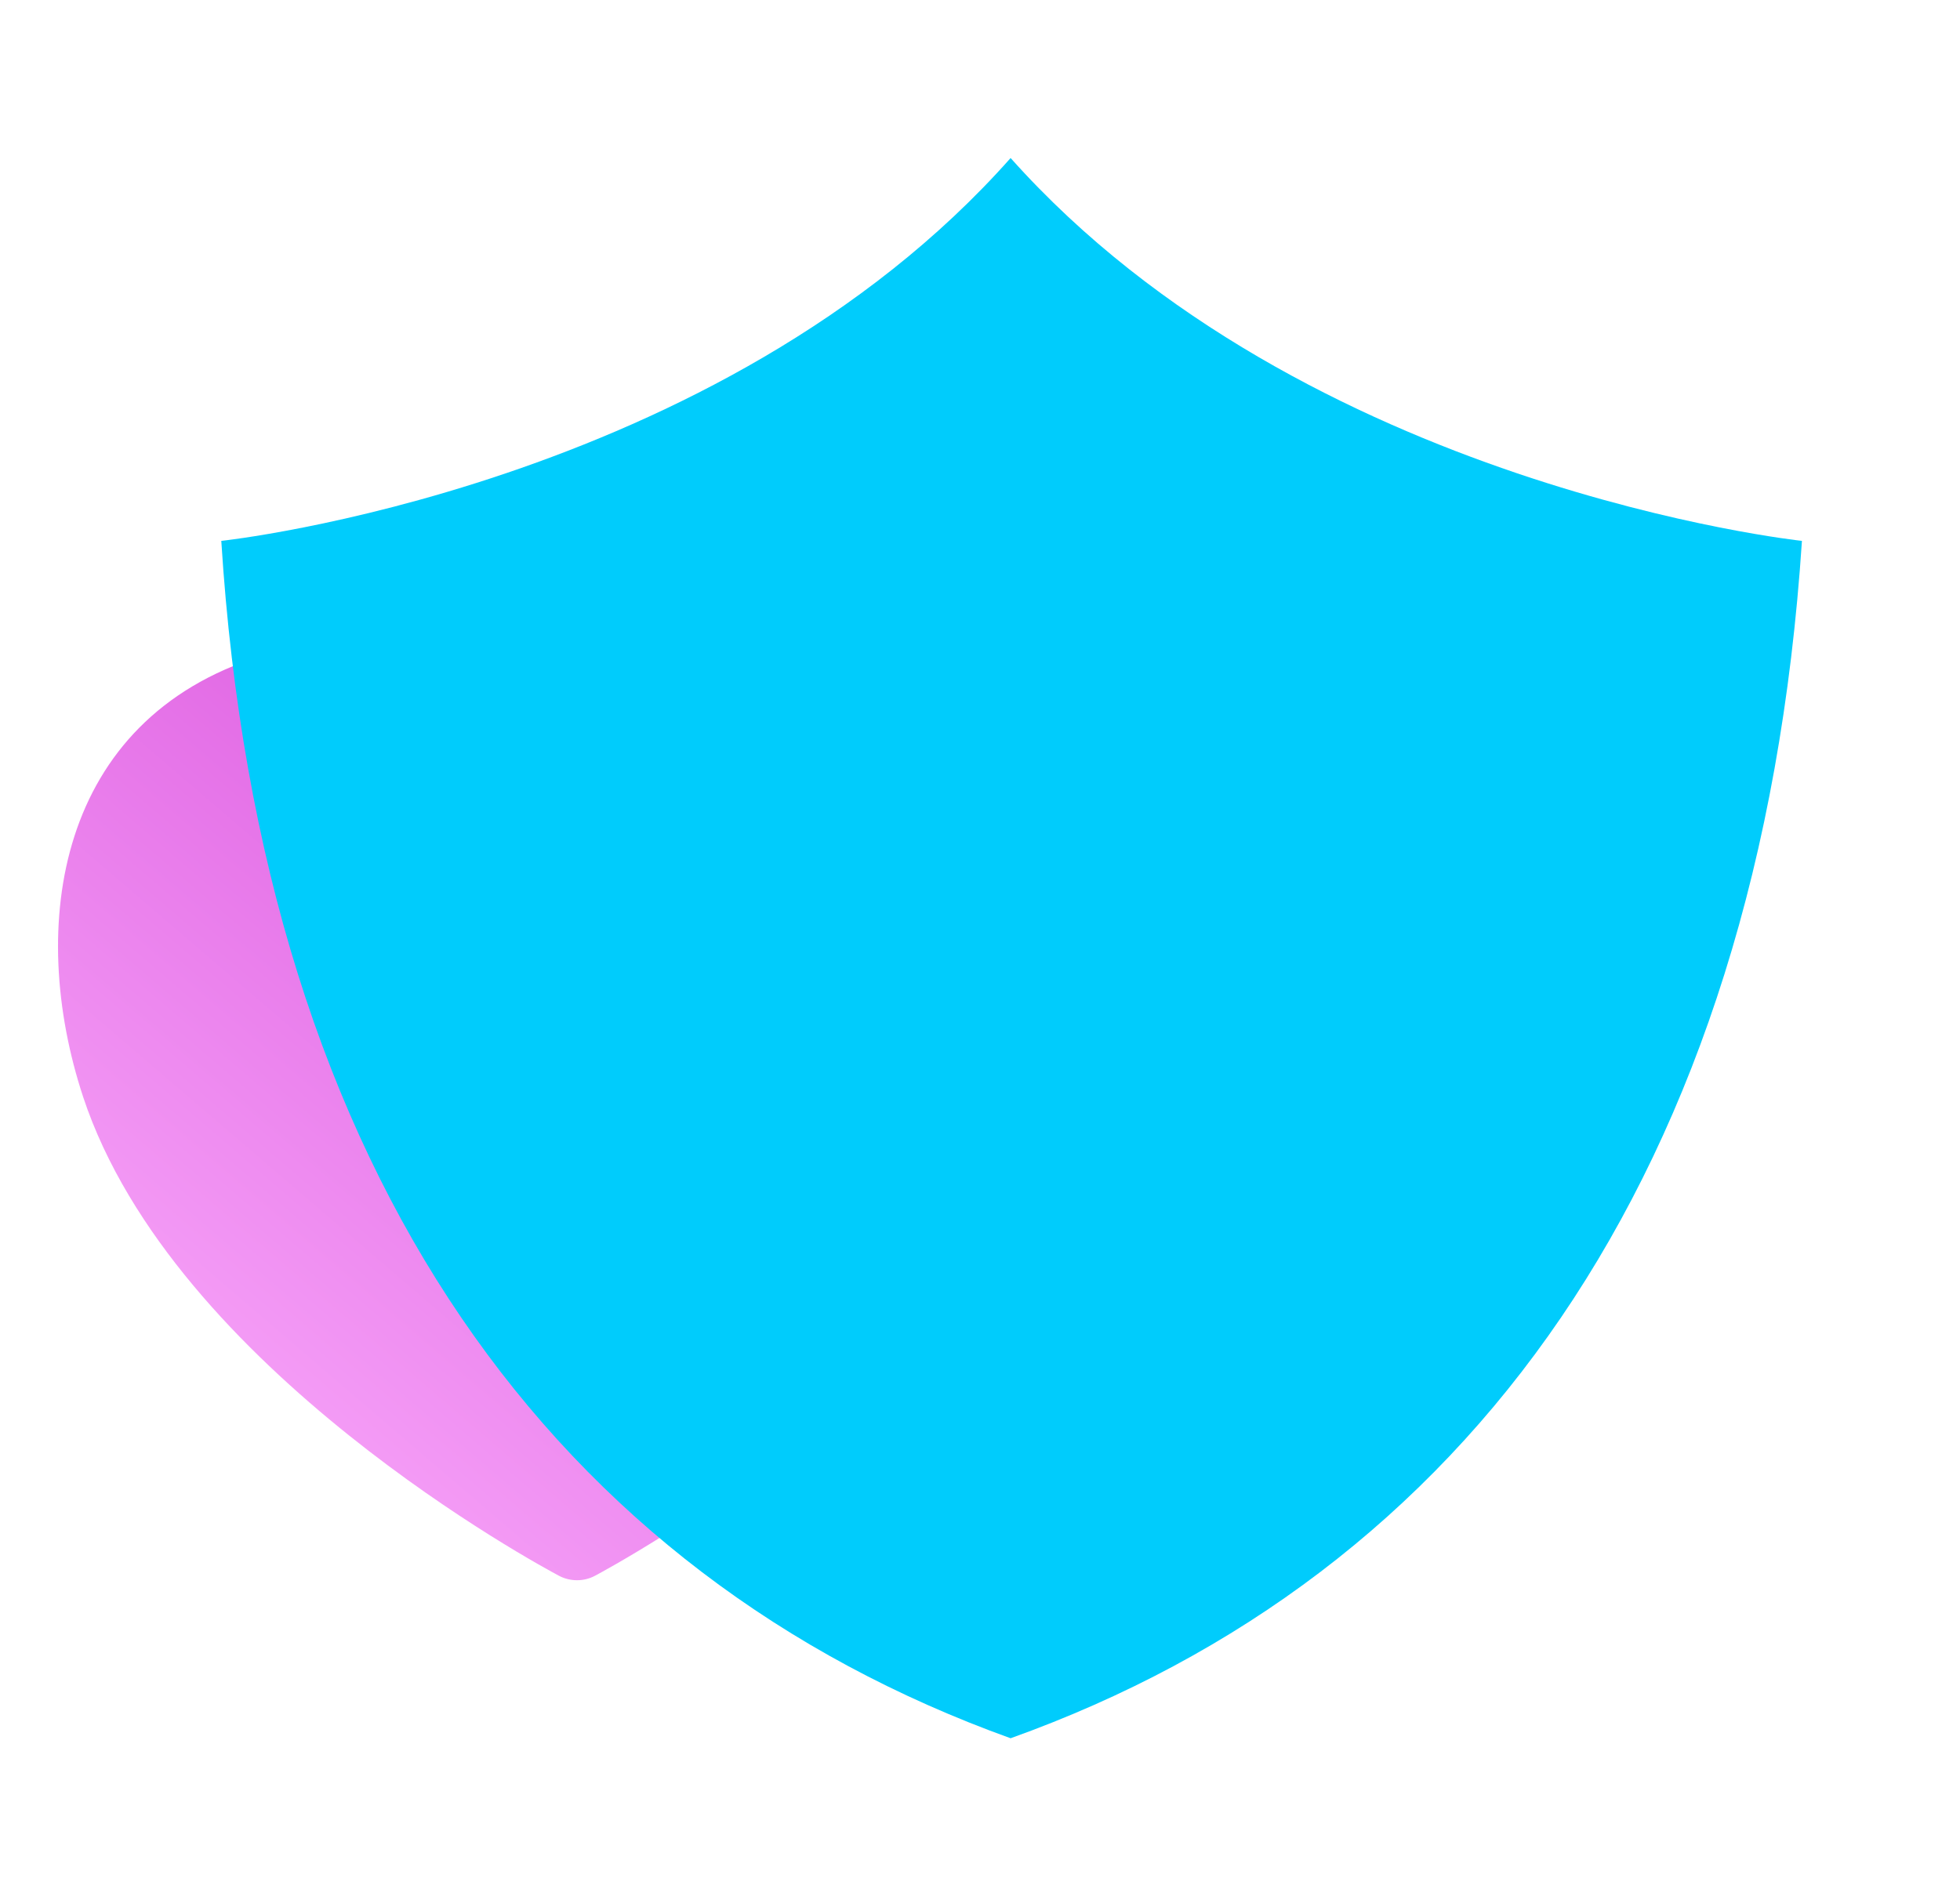 <svg width="31" height="30" viewBox="0 0 31 30" fill="none" xmlns="http://www.w3.org/2000/svg">
<g filter="url(#filter0_b_4263_60137)">
<path fill-rule="evenodd" clip-rule="evenodd" d="M9.127 25C9.029 25 8.931 24.977 8.842 24.93C8.594 24.798 2.742 21.666 1.315 17.354C0.42 14.64 0.907 11.387 4.126 10.38C6.445 9.654 7.793 10.725 9.125 11.541C10.415 10.749 11.835 9.744 14.126 10.38C17.348 11.389 17.833 14.64 16.939 17.354C15.558 21.616 9.663 24.795 9.413 24.928C9.324 24.976 9.226 25 9.127 25Z" fill="url(#paint0_linear_4263_60137)"/>
</g>
<g style="mix-blend-mode:darken" filter="url(#filter1_b_4263_60137)">
<path fill-rule="evenodd" clip-rule="evenodd" d="M15.984 27.5C8.823 24.923 4.134 18.64 3.5 8.557C3.5 8.557 11.358 7.719 15.984 2.5C20.642 7.719 28.5 8.557 28.5 8.557C27.835 18.64 23.177 24.923 15.984 27.5Z" fill="#00CCFC"/>
</g>
<defs>
<filter id="filter0_b_4263_60137" x="-3.082" y="6.139" width="24.418" height="22.861" filterUnits="userSpaceOnUse" color-interpolation-filters="sRGB">
<feFlood flood-opacity="0" result="BackgroundImageFix"/>
<feGaussianBlur in="BackgroundImageFix" stdDeviation="2"/>
<feComposite in2="SourceAlpha" operator="in" result="effect1_backgroundBlur_4263_60137"/>
<feBlend mode="normal" in="SourceGraphic" in2="effect1_backgroundBlur_4263_60137" result="shape"/>
</filter>
<filter id="filter1_b_4263_60137" x="1.5" y="0.5" width="29" height="29" filterUnits="userSpaceOnUse" color-interpolation-filters="sRGB">
<feFlood flood-opacity="0" result="BackgroundImageFix"/>
<feGaussianBlur in="BackgroundImageFix" stdDeviation="1"/>
<feComposite in2="SourceAlpha" operator="in" result="effect1_backgroundBlur_4263_60137"/>
<feBlend mode="normal" in="SourceGraphic" in2="effect1_backgroundBlur_4263_60137" result="shape"/>
</filter>
<linearGradient id="paint0_linear_4263_60137" x1="15.838" y1="10.652" x2="3.236" y2="25.355" gradientUnits="userSpaceOnUse">
<stop stop-color="#D23ED6"/>
<stop offset="1" stop-color="#FBAFFC"/>
</linearGradient>
</defs>
</svg>
